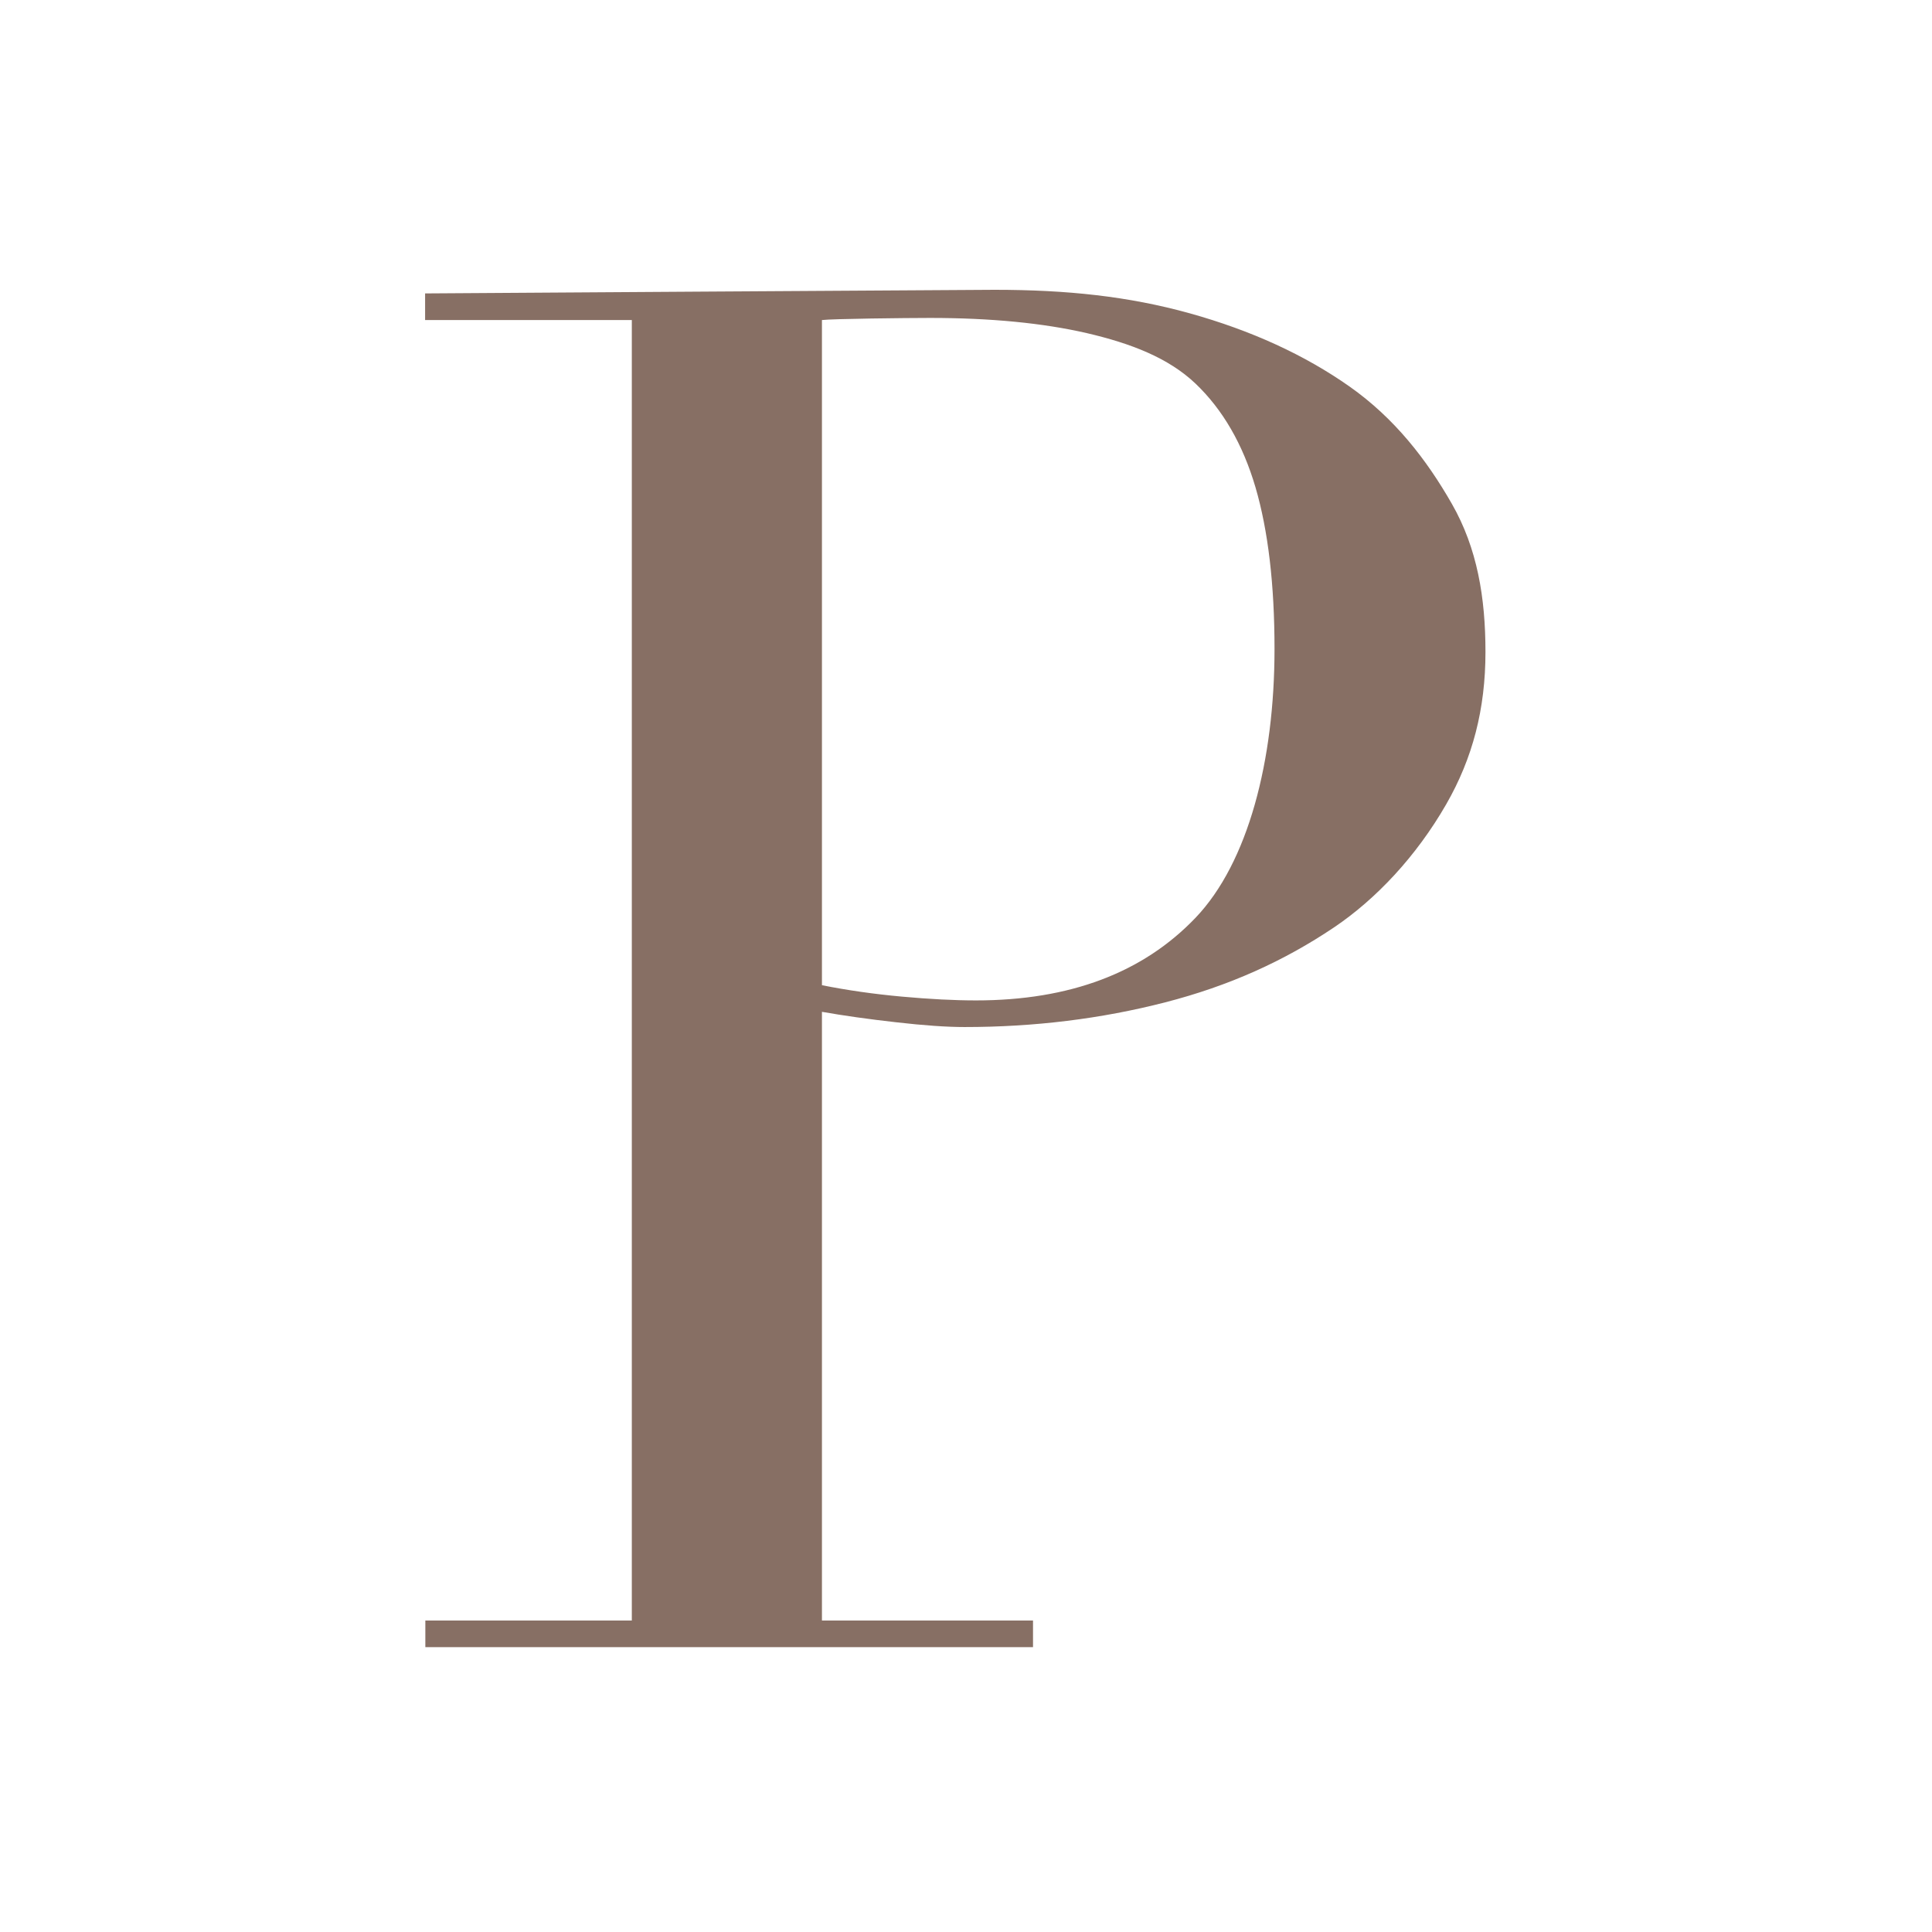 <?xml version="1.0" encoding="UTF-8"?> <svg xmlns="http://www.w3.org/2000/svg" width="32" height="32" viewBox="0 0 32 32" fill="none"><path d="M13.614 16.318C14.034 16.402 14.476 16.465 14.937 16.507C15.399 16.549 15.808 16.57 16.165 16.57C17.719 16.57 18.931 16.113 19.803 15.2C20.674 14.287 21.11 12.596 21.11 10.749C21.11 9.678 21.004 8.786 20.795 8.072C20.585 7.358 20.254 6.786 19.803 6.355C19.351 5.925 18.727 5.687 18.003 5.518C17.278 5.351 16.412 5.266 15.405 5.266C15.006 5.266 13.782 5.28 13.614 5.301V16.318ZM7.045 26.841H10.465V5.301H7.041V4.86C7.041 4.86 16.177 4.8 16.471 4.8C17.668 4.8 18.69 4.907 19.708 5.19C20.726 5.474 21.608 5.878 22.354 6.403C23.099 6.928 23.628 7.611 24.048 8.346C24.468 9.081 24.604 9.897 24.604 10.799C24.604 11.744 24.392 12.559 23.954 13.321C23.457 14.186 22.79 14.892 22.098 15.359C21.267 15.918 20.359 16.329 19.299 16.602C18.238 16.875 17.131 17.011 15.977 17.011C15.682 17.011 15.304 16.985 14.843 16.932C14.38 16.88 13.971 16.822 13.614 16.759V26.841H17.11V27.282H7.045V26.841Z" fill="#876F64"></path></svg> 